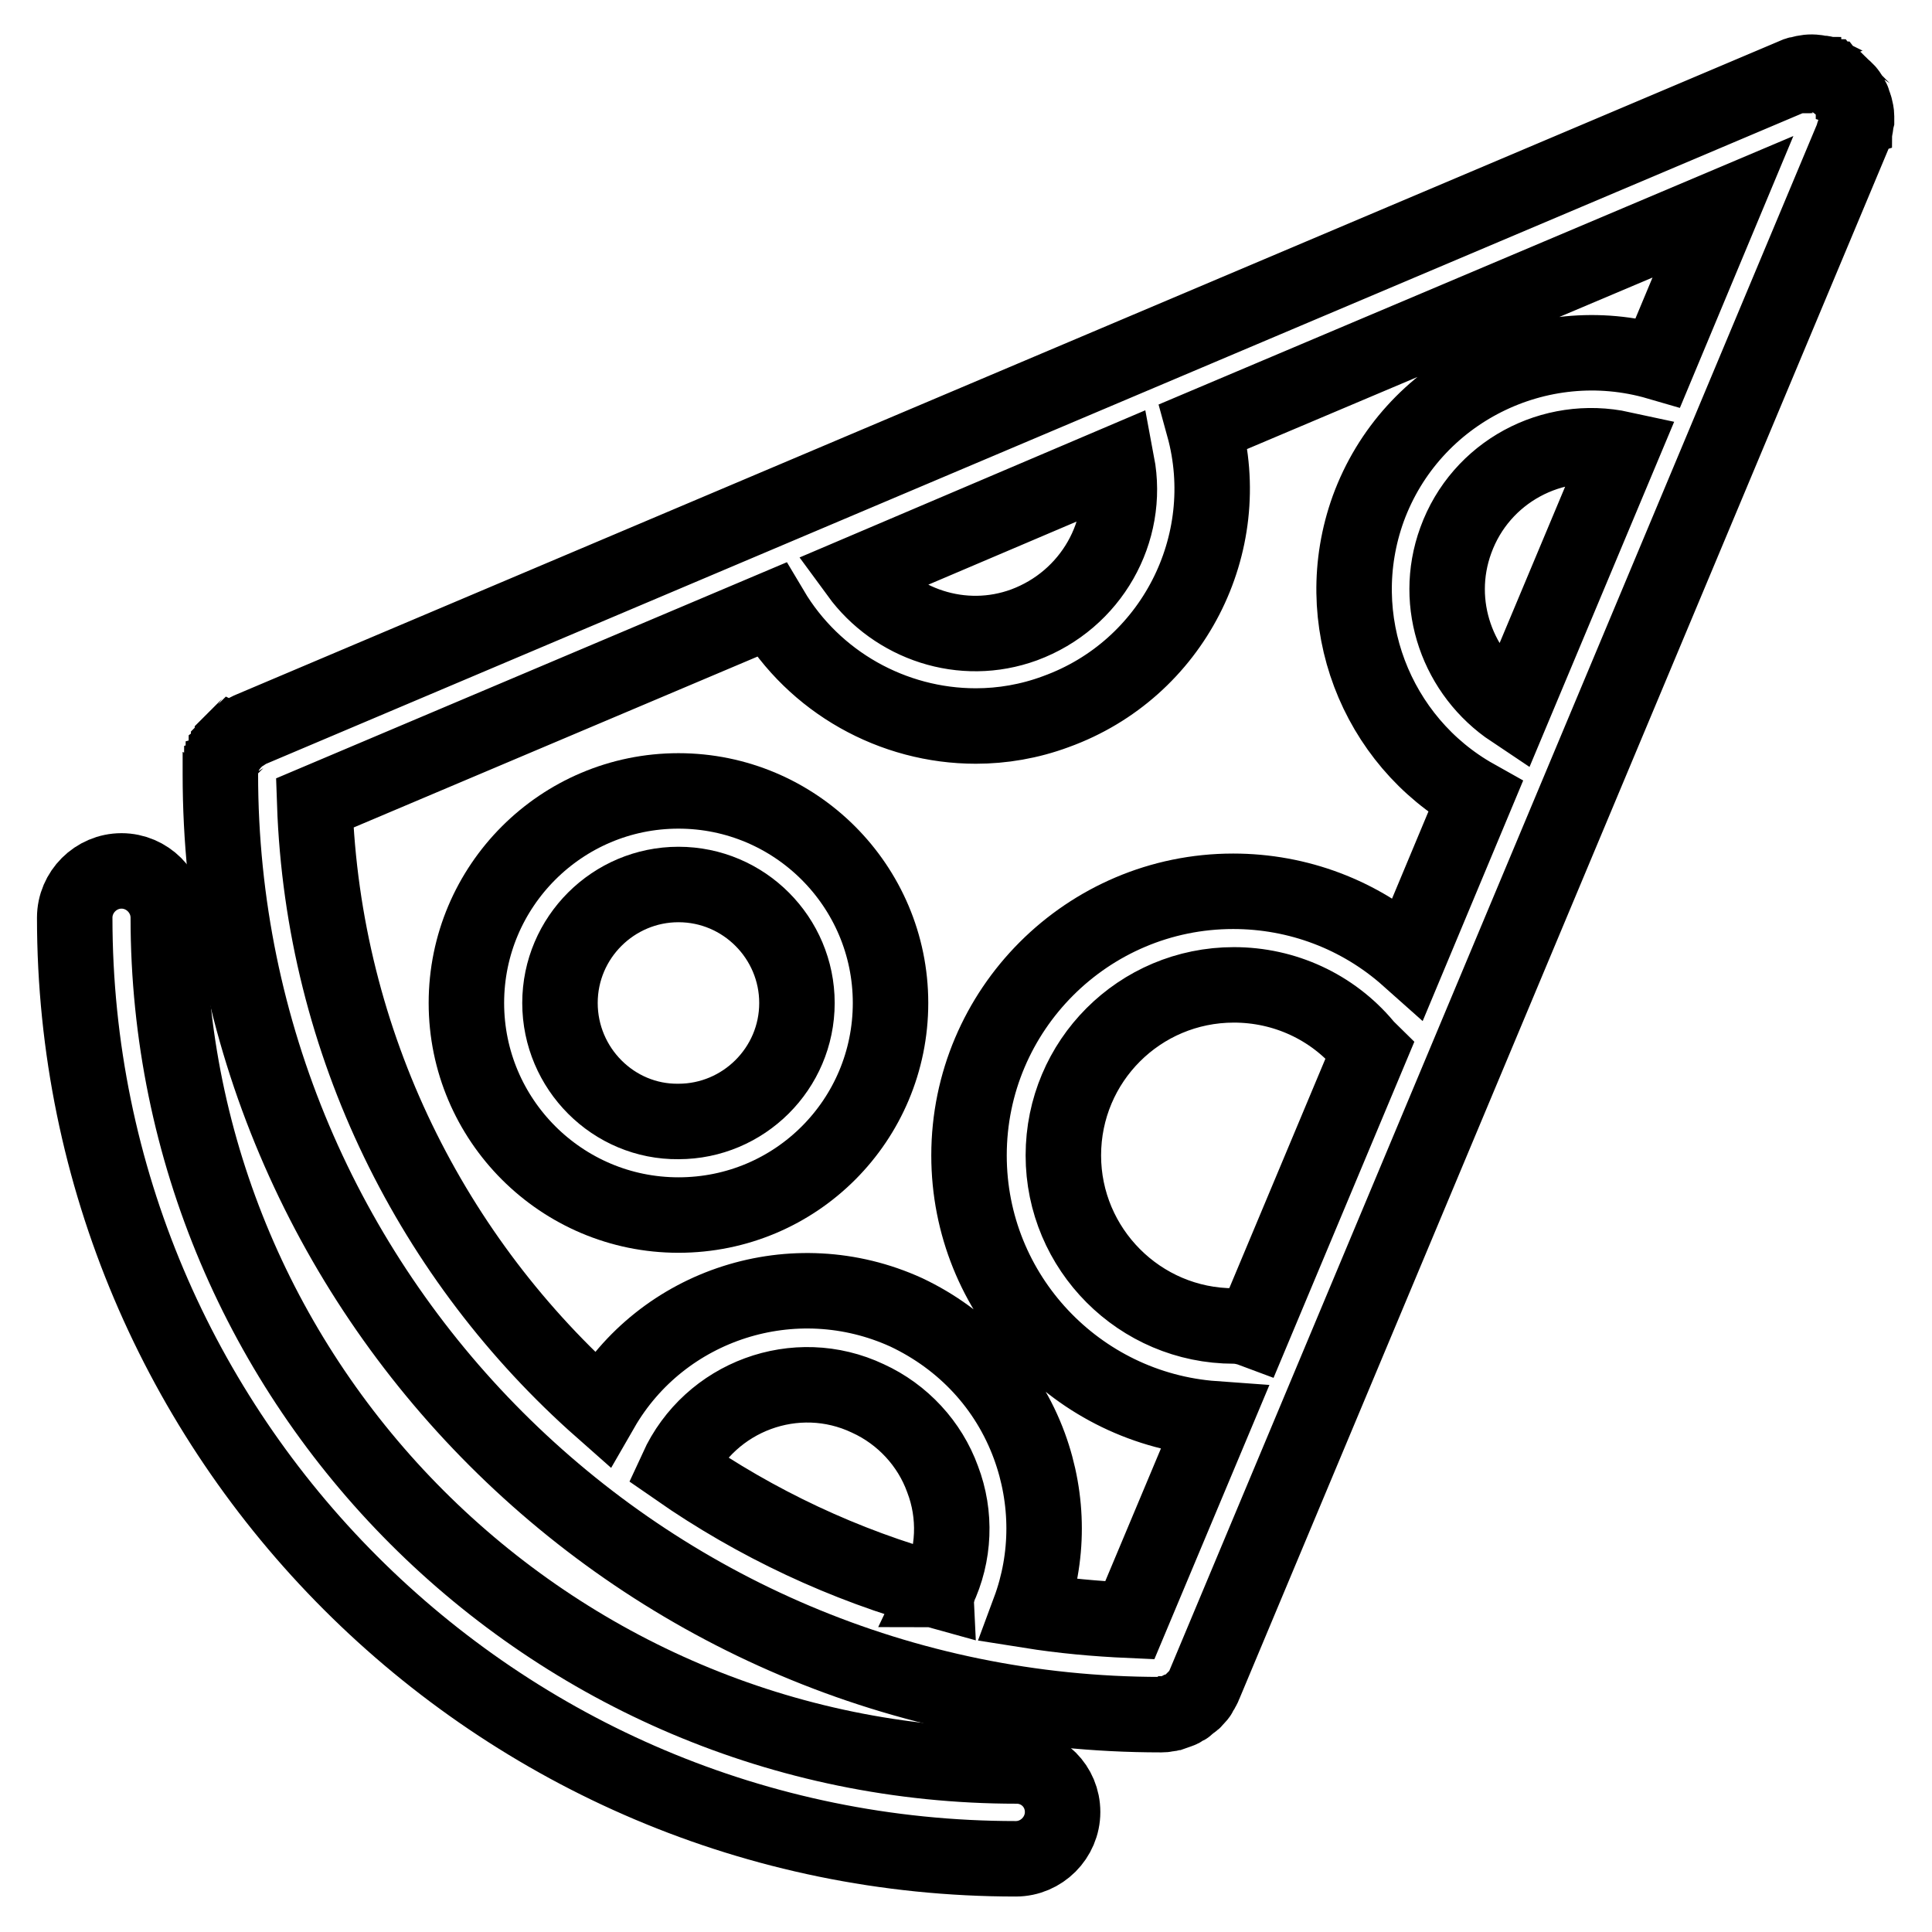 <?xml version="1.0" encoding="utf-8"?>
<!-- Svg Vector Icons : http://www.onlinewebfonts.com/icon -->
<!DOCTYPE svg PUBLIC "-//W3C//DTD SVG 1.1//EN" "http://www.w3.org/Graphics/SVG/1.1/DTD/svg11.dtd">
<svg version="1.1" xmlns="http://www.w3.org/2000/svg" xmlns:xlink="http://www.w3.org/1999/xlink" x="0px" y="0px" viewBox="0 0 256 256" enable-background="new 0 0 256 256" xml:space="preserve">
<g> <path stroke-width="10" fill-opacity="0" stroke="#000000"  d="M134.7,234c-62,0-112.4-50.4-112.4-112.4c0-3.4-2.8-6.2-6.2-6.2c-3.4,0-6.2,2.8-6.2,6.2c0,0,0,0,0,0 c0,68.8,55.9,124.7,124.7,124.7c3.4,0,6.2-2.8,6.2-6.2S138.1,234,134.7,234z"/> <path stroke-width="10" fill-opacity="0" stroke="#000000"  d="M159.1,224.2l0.1-0.2c0.1-0.2,0.3-0.5,0.4-0.8l85.9-205.1l0,0c0-0.1,0.1-0.3,0.1-0.4c0-0.1,0-0.1,0.1-0.2 c0-0.1,0.1-0.2,0.1-0.4c0.1-0.4,0.1-0.8,0.2-1.2c0-0.1,0-0.2,0-0.3c0-0.1,0-0.2,0-0.2c0-0.4-0.1-0.8-0.2-1.2c0-0.1-0.1-0.2-0.1-0.3 c0-0.1,0-0.1-0.1-0.2c0-0.1-0.1-0.3-0.1-0.4l0,0c0-0.1-0.1-0.1-0.1-0.2c-0.1-0.1-0.1-0.2-0.2-0.3c0-0.1-0.1-0.2-0.1-0.2 c-0.1-0.1-0.1-0.2-0.2-0.3c-0.1-0.1-0.1-0.2-0.2-0.2c-0.1-0.1-0.1-0.2-0.2-0.2c-0.1-0.1-0.1-0.2-0.2-0.2c-0.1-0.1-0.1-0.1-0.2-0.2 c-0.1-0.1-0.1-0.1-0.2-0.2c-0.1-0.1-0.1-0.1-0.2-0.2c-0.1-0.1-0.2-0.1-0.2-0.2c-0.1-0.1-0.2-0.1-0.2-0.2c-0.1-0.1-0.2-0.1-0.3-0.2 c-0.1,0-0.2-0.1-0.2-0.1c-0.1-0.1-0.2-0.1-0.3-0.2c-0.1,0-0.1-0.1-0.2-0.1c0,0,0,0,0,0c-0.1-0.1-0.3-0.1-0.4-0.2c0,0-0.1,0-0.1-0.1 c-0.2-0.1-0.4-0.1-0.6-0.1l0,0c-0.2,0-0.4-0.1-0.6-0.1l0,0c-0.7-0.1-1.4,0-2.1,0.2c-0.1,0-0.2,0-0.3,0.1c-0.1,0-0.1,0-0.2,0.1 c-0.1,0-0.3,0.1-0.4,0.1l0,0L33.1,96.7c-0.2,0.1-0.4,0.2-0.6,0.3c0,0-0.1,0.1-0.1,0.1c-0.1,0.1-0.3,0.2-0.4,0.2 c-0.1,0.1-0.2,0.1-0.3,0.2c-0.1,0-0.1,0.1-0.2,0.1c-0.1,0.1-0.2,0.2-0.3,0.3c0,0-0.1,0.1-0.1,0.1c-0.1,0.1-0.2,0.2-0.3,0.3 c0,0.1-0.1,0.1-0.1,0.2c-0.1,0.1-0.1,0.2-0.2,0.3c-0.1,0.1-0.1,0.1-0.2,0.2c0,0.1-0.1,0.2-0.1,0.2c-0.1,0.1-0.1,0.2-0.2,0.3 c0,0.1-0.1,0.1-0.1,0.2c-0.1,0.1-0.1,0.2-0.2,0.4c0,0.1,0,0.1-0.1,0.2c0,0.1-0.1,0.3-0.1,0.4c0,0.1,0,0.1-0.1,0.2 c0,0.1-0.1,0.2-0.1,0.4c0,0.1,0,0.3-0.1,0.4c0,0.1,0,0.1,0,0.2c0,0.2,0,0.4,0,0.7c0,68.7,55.9,124.6,124.6,124.6l0,0c0,0,0,0,0.1,0 c0.2,0,0.5,0,0.7-0.1c0.1,0,0.1,0,0.2,0c0.2,0,0.5-0.1,0.7-0.2c0,0,0,0,0.1,0c0.3-0.1,0.5-0.2,0.8-0.3c0,0,0.1,0,0.1-0.1 c0.2-0.1,0.4-0.2,0.6-0.3c0,0,0.1,0,0.1-0.1c0.2-0.1,0.4-0.3,0.6-0.5c0.1,0,0.1-0.1,0.2-0.1c0.2-0.1,0.3-0.3,0.5-0.5 c0,0,0.1-0.1,0.1-0.1C158.8,224.7,159,224.4,159.1,224.2L159.1,224.2z M163.5,175.7c-12.5,0-22.6-10.2-22.6-22.6 c0-12.5,10.1-22.6,22.6-22.6c6.7,0,13,2.9,17.3,8c0.2,0.3,0.5,0.5,0.7,0.7L166,176.2C165.2,175.9,164.3,175.7,163.5,175.7z  M192.9,71.6c3.3-9.1,12.8-14.1,22-12.1l-14.5,34.6C193.2,89.3,189.8,80.1,192.9,71.6z M135.7,82.8c-8.2,3-17.1-0.1-22-6.8 L148,61.4C149.7,70.4,144.6,79.5,135.7,82.8z M41.7,106.4l60.5-25.6c5.7,9.6,16.1,15.4,27.1,15.4c3.5,0,7.1-0.6,10.6-1.9 c15.5-5.6,23.9-22.2,19.6-37.8l68.8-29.1L219.7,48c-15.8-4.6-32.7,3.8-38.4,19.4c-5.3,14.7,1,30.8,14.2,38.2l-8.9,21.3 c-6.4-5.7-14.6-8.8-23.2-8.8c-19.3,0-35,15.7-35,35c0,18.5,14.4,33.6,32.5,34.9l-11.2,26.7c-4.5-0.2-8.9-0.6-13.3-1.3 c2.6-7,2.6-14.7,0-21.8c-2.9-7.9-8.7-14.1-16.3-17.7c-14.9-6.8-32.4-1.1-40.4,12.8C57.4,167,42.8,138.4,41.7,106.4L41.7,106.4z  M124.3,210.8c-12.4-3.4-24.1-8.9-34.6-16.2c0,0,0,0,0,0c4.4-9.6,15.8-13.8,25.3-9.3c4.6,2.1,8.2,6,9.9,10.7 c1.8,4.7,1.6,10-0.6,14.6C124.4,210.6,124.3,210.7,124.3,210.8z"/> <path stroke-width="10" fill-opacity="0" stroke="#000000"  d="M118,132.9c0-15.5-12.6-28.1-28.1-28.1c-15.5,0-28.1,12.6-28.1,28.1c0,15.5,12.6,28.1,28.1,28.1 C105.5,161,118,148.4,118,132.9z M74.2,132.9c0-8.7,7.1-15.7,15.7-15.7c8.7,0,15.7,7.1,15.7,15.7c0,8.7-7.1,15.7-15.7,15.7 C81.3,148.7,74.2,141.6,74.2,132.9z"/></g>
</svg>